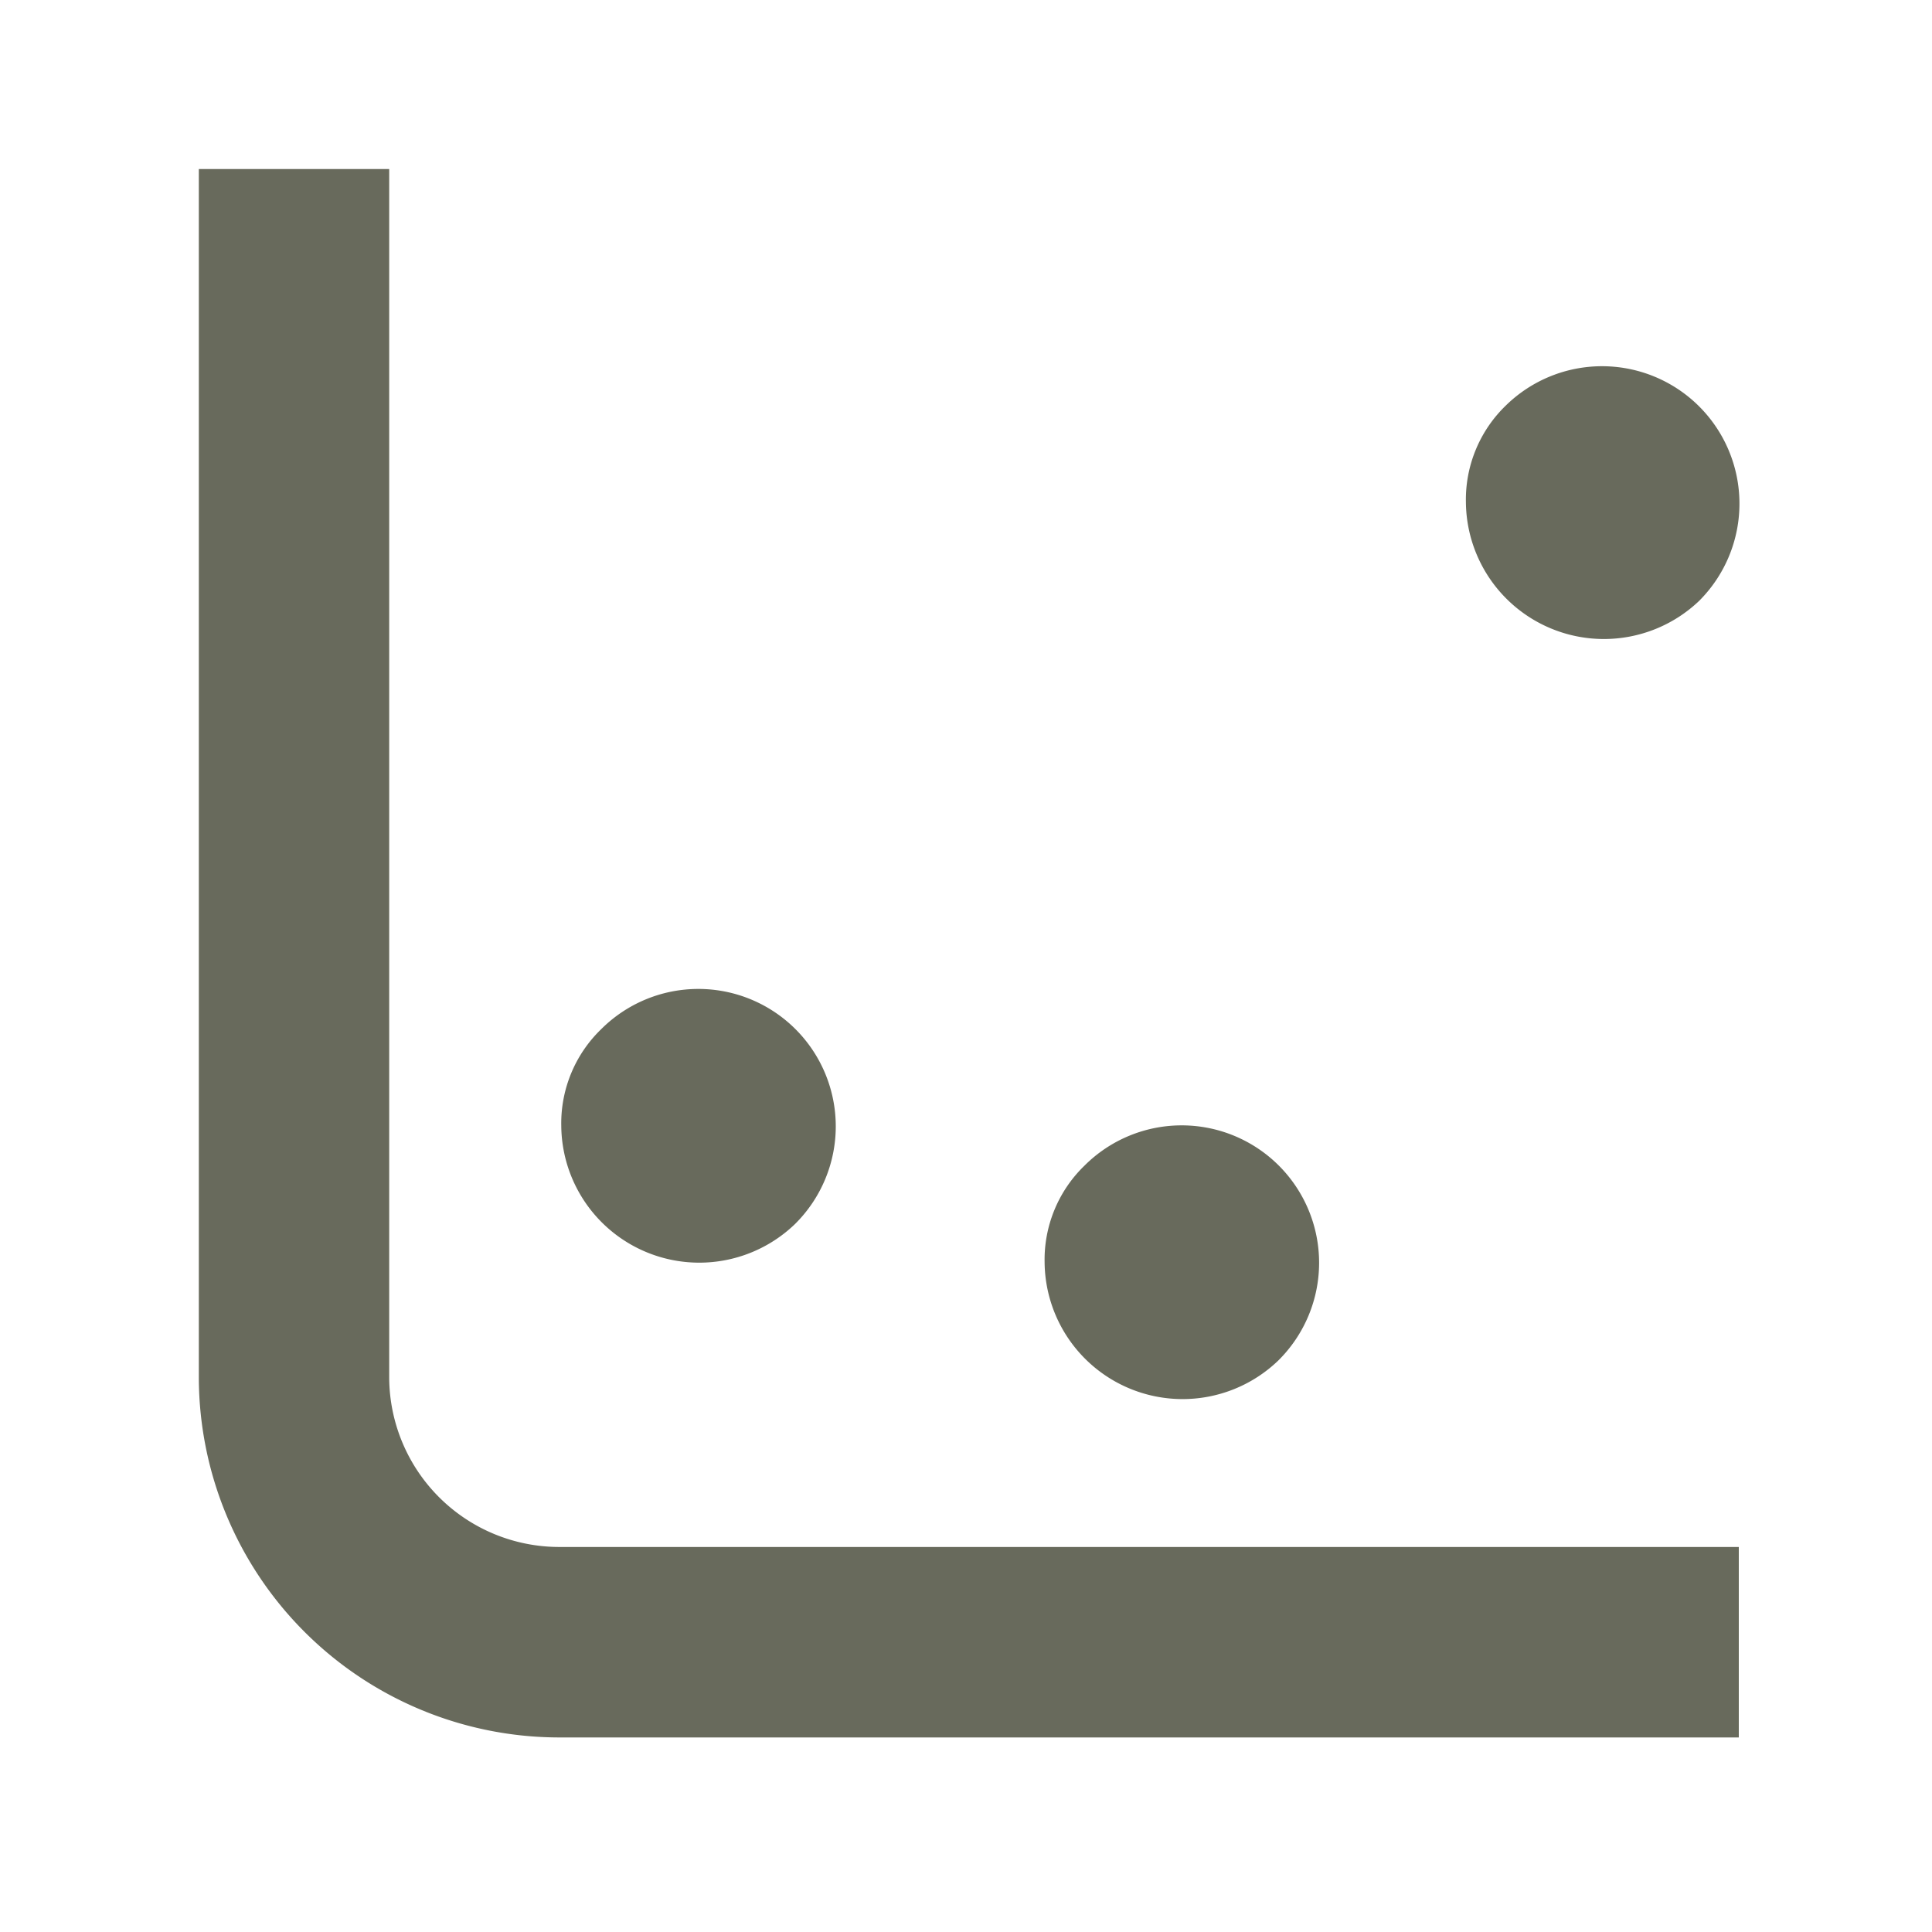 <svg xmlns="http://www.w3.org/2000/svg" xmlns:xlink="http://www.w3.org/1999/xlink" width="80" height="80" viewBox="0 0 80 80"><defs><clipPath id="clip-path"><rect id="Rectangle_32" data-name="Rectangle 32" width="64" height="65" transform="translate(-0.048 -0.12)" fill="#686a5c"></rect></clipPath></defs><g id="Groupe_180" data-name="Groupe 180" transform="translate(-1527 -1889)"><rect id="Rectangle_87" data-name="Rectangle 87" width="66" height="66" transform="translate(1534 1896)" fill="none"></rect><rect id="Rectangle_91" data-name="Rectangle 91" width="80" height="80" transform="translate(1527 1889)" fill="none"></rect><g id="Groupe_179" data-name="Groupe 179" transform="translate(-5 -8)"><g id="Groupe_51" data-name="Groupe 51" transform="translate(1540.048 1904.119)" clip-path="url(#clip-path)"><path id="Trac&#xE9;_43" data-name="Trac&#xE9; 43" d="M65.694,65.695H14.947A14.936,14.936,0,0,1,0,50.8V0H7.883V50.8a7.044,7.044,0,0,0,7.064,7.008H65.694Z" transform="translate(0.185 -0.87)" fill="#686a5c"></path><path id="Trac&#xE9;_44" data-name="Trac&#xE9; 44" d="M123.925,274.037a5.69,5.69,0,0,0-8.048-8.046,5.414,5.414,0,0,0-1.652,4,5.714,5.714,0,0,0,9.7,4.047" transform="translate(-99.032 -230.493)" fill="#686a5c"></path><path id="Trac&#xE9;_46" data-name="Trac&#xE9; 46" d="M276.253,317.036a5.69,5.69,0,0,0-8.048-8.046,5.415,5.415,0,0,0-1.652,4,5.714,5.714,0,0,0,9.7,4.047" transform="translate(-231.346 -267.843)" fill="#686a5c"></path></g><path id="Trac&#xE9;_61" data-name="Trac&#xE9; 61" d="M423.7,77.5a5.69,5.69,0,0,0-8.048-8.045,5.415,5.415,0,0,0-1.652,4,5.714,5.714,0,0,0,9.7,4.047" transform="translate(1178.7 1844.338)" fill="#686a5c"></path></g></g></svg>